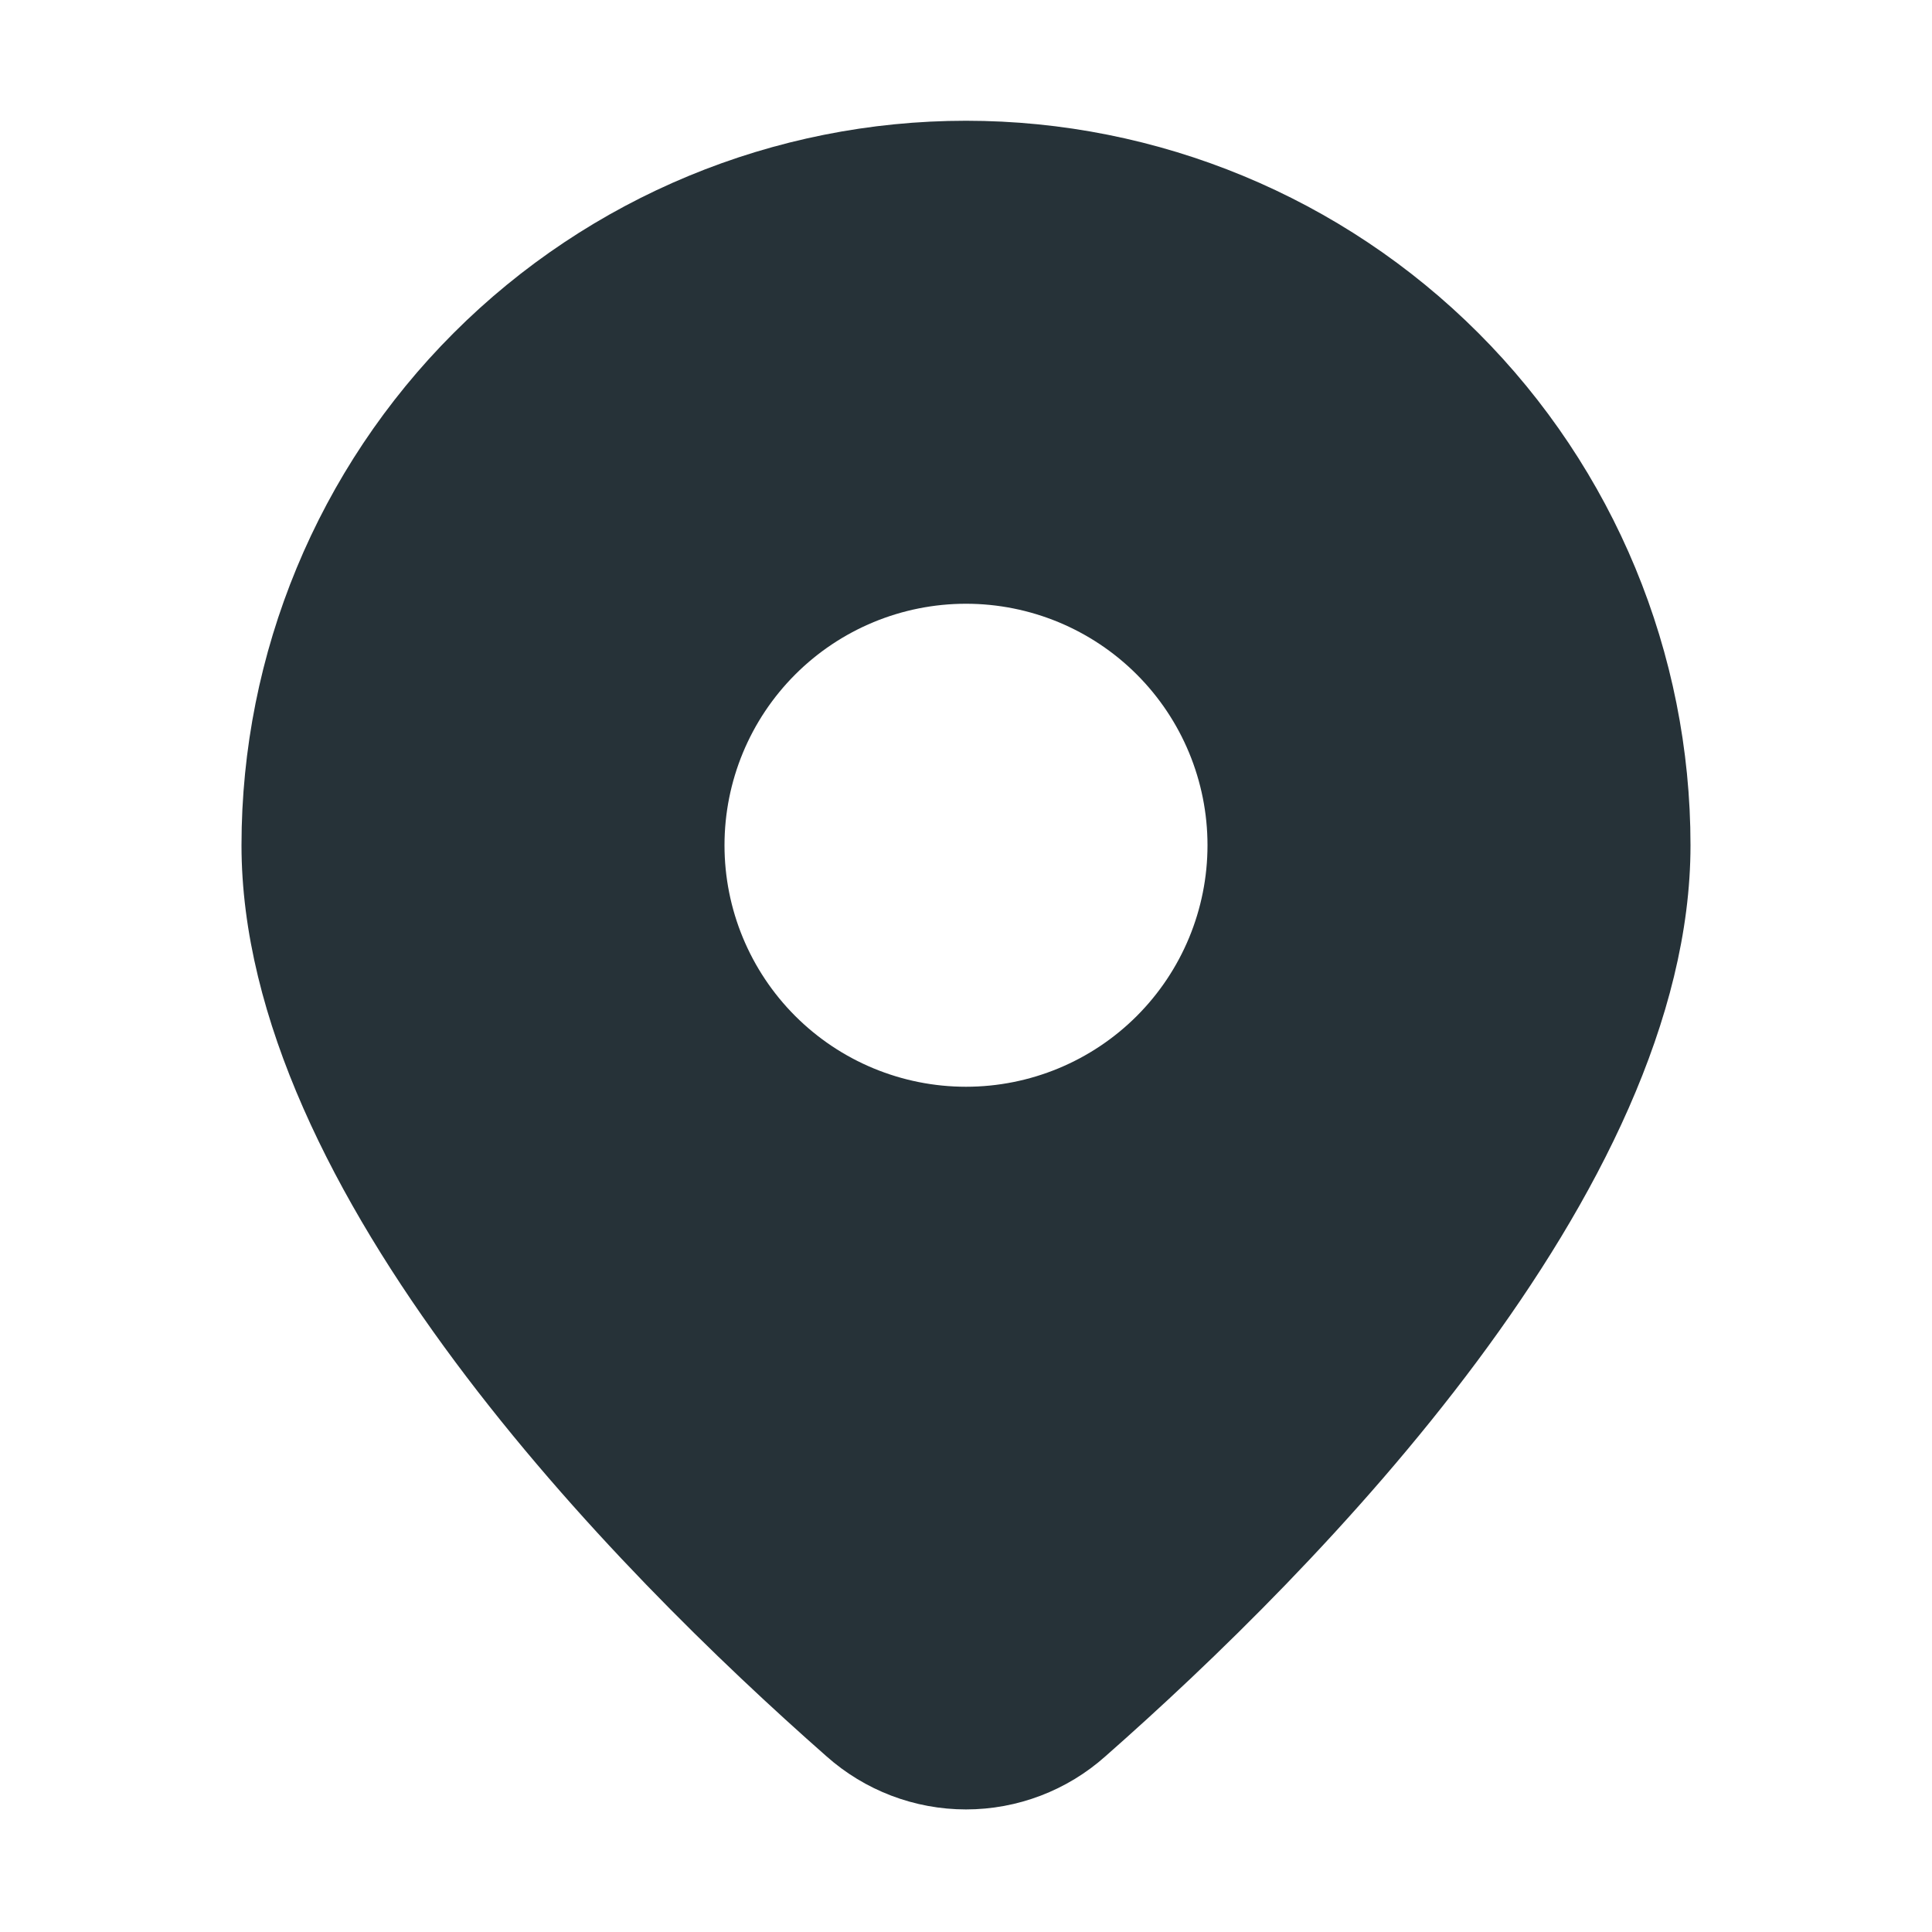 <svg width="18" height="18" viewBox="0 0 18 18" fill="none" xmlns="http://www.w3.org/2000/svg">
<path d="M10.3 16.362C12.261 14.636 15.75 11.111 15.75 7.875C15.75 6.085 15.039 4.368 13.773 3.102C12.507 1.836 10.79 1.125 9 1.125C7.21 1.125 5.493 1.836 4.227 3.102C2.961 4.368 2.25 6.085 2.25 7.875C2.25 11.111 5.737 14.636 7.699 16.362C8.057 16.681 8.52 16.858 9 16.858C9.48 16.858 9.943 16.681 10.3 16.362ZM6.75 7.875C6.75 7.278 6.987 6.706 7.409 6.284C7.831 5.862 8.403 5.625 9 5.625C9.597 5.625 10.169 5.862 10.591 6.284C11.013 6.706 11.25 7.278 11.25 7.875C11.25 8.472 11.013 9.044 10.591 9.466C10.169 9.888 9.597 10.125 9 10.125C8.403 10.125 7.831 9.888 7.409 9.466C6.987 9.044 6.75 8.472 6.75 7.875Z" fill="#263238"/>
</svg>
